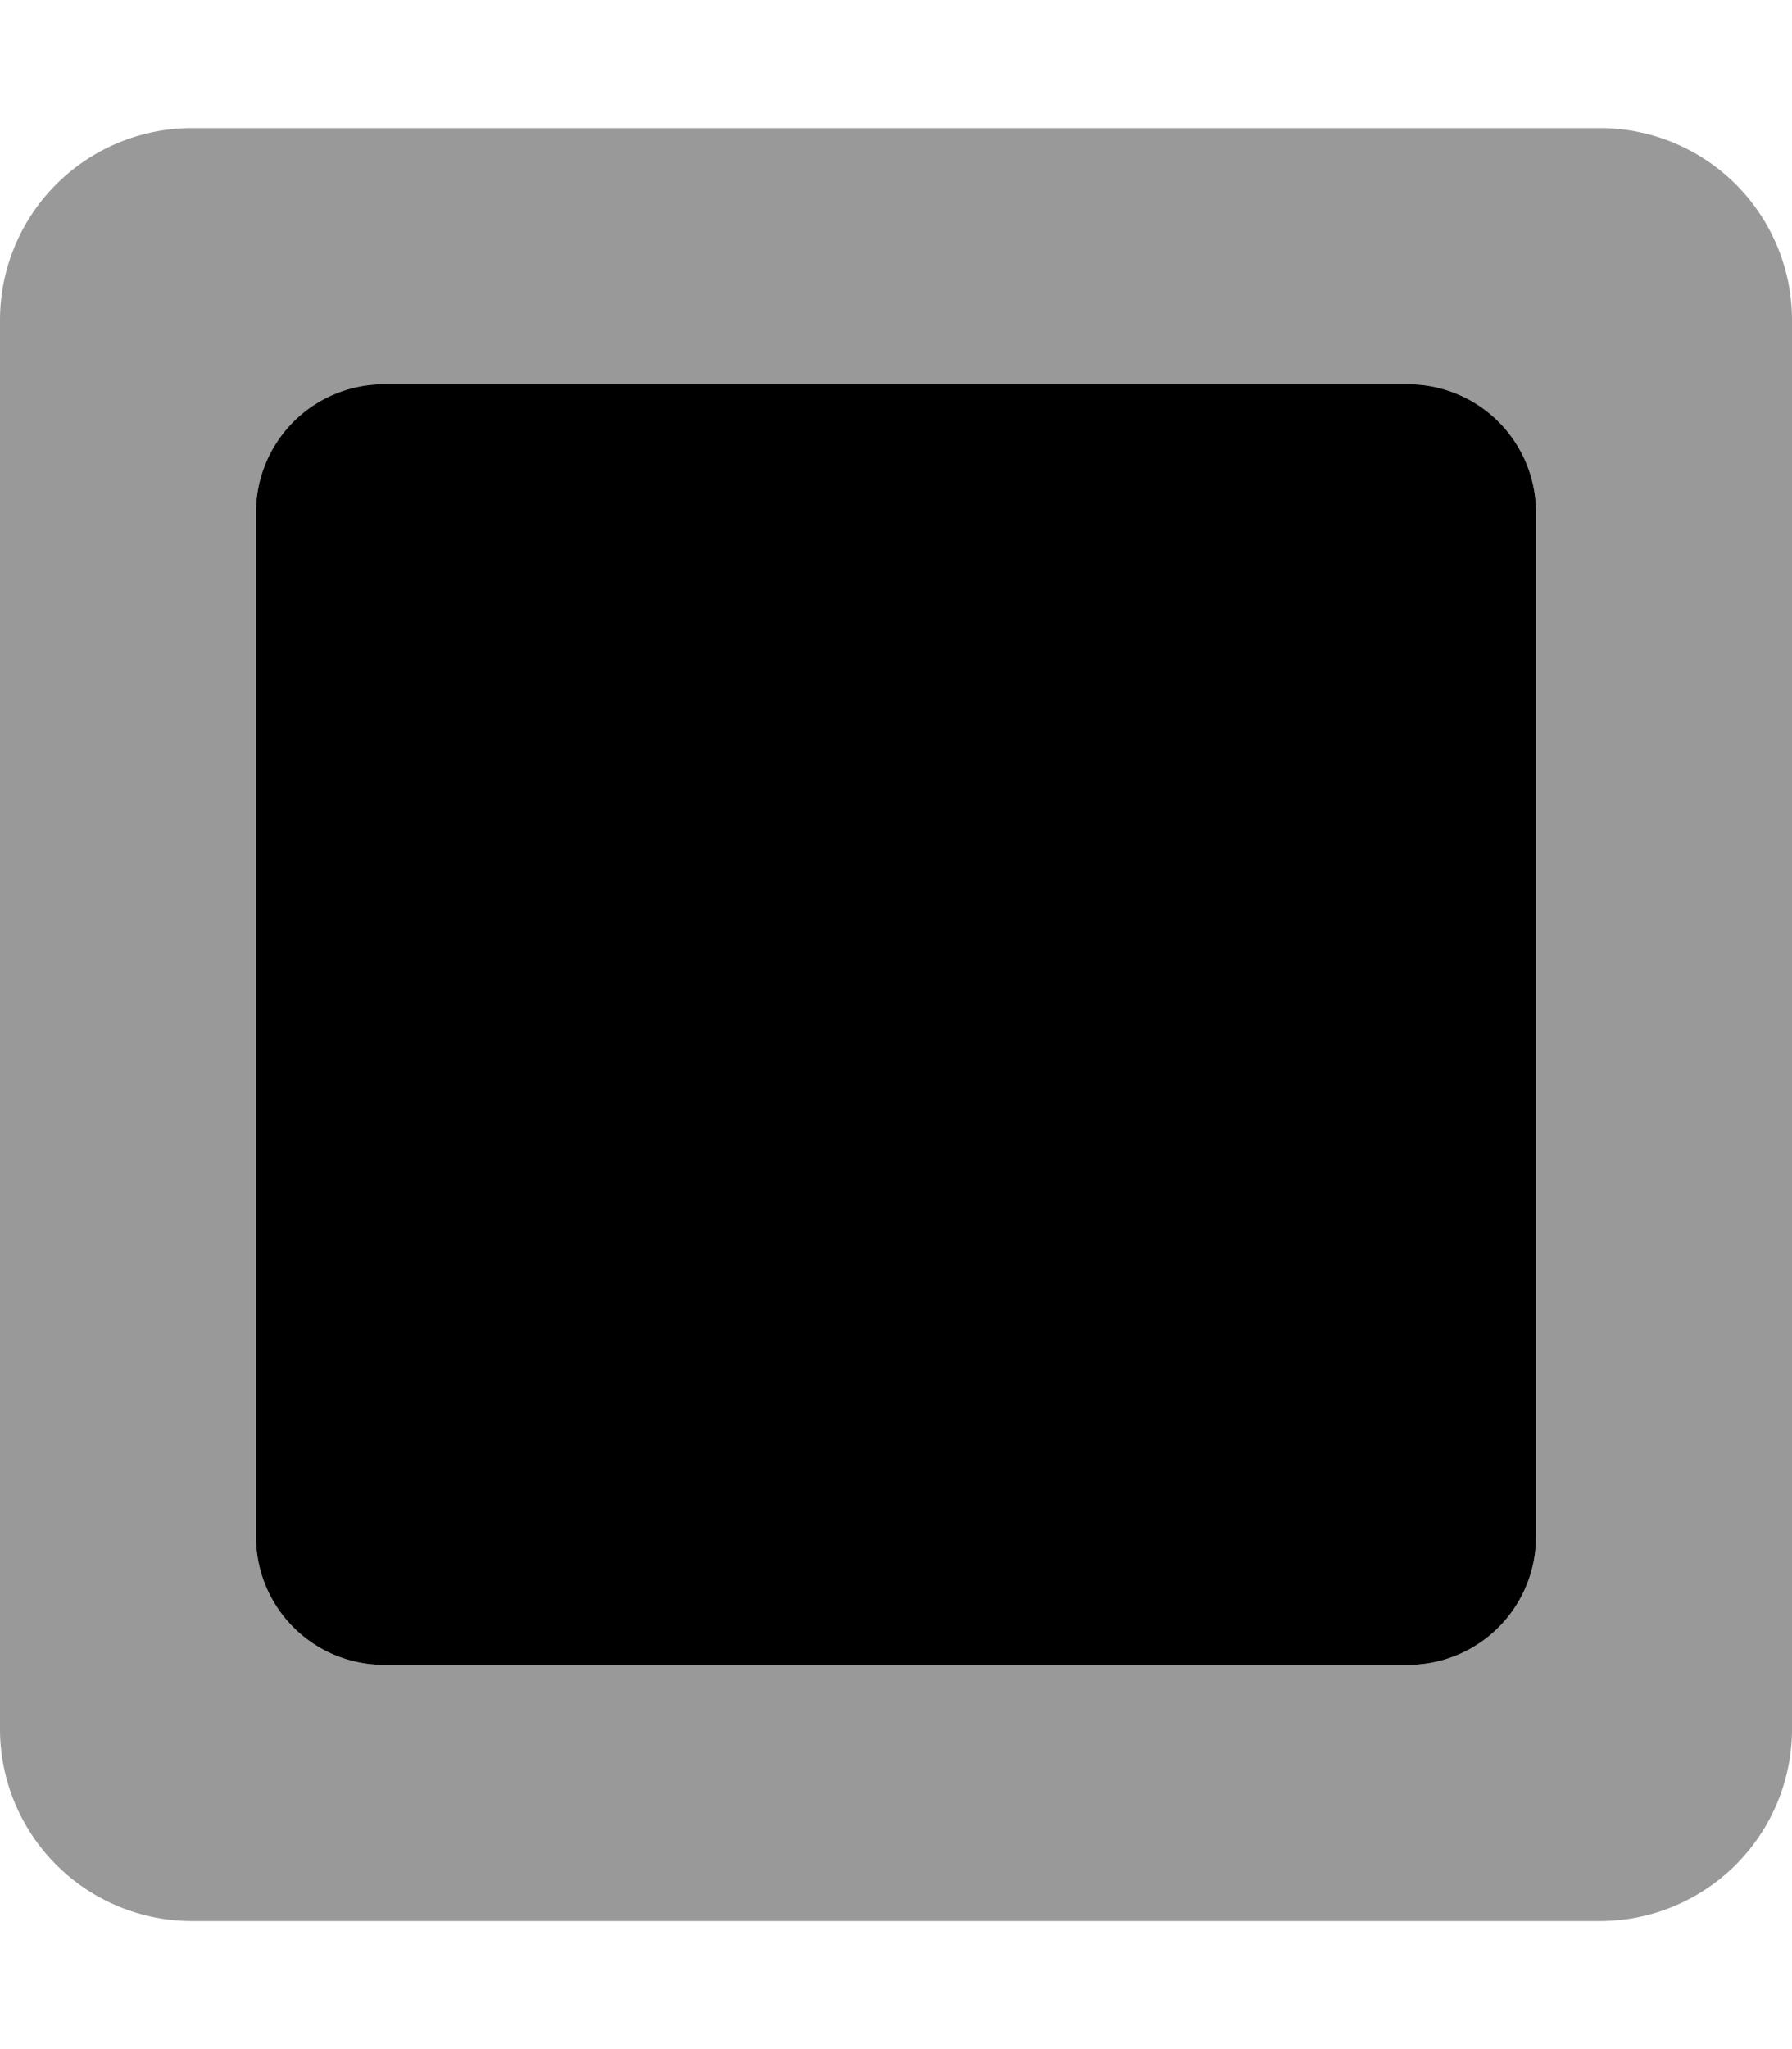<svg xmlns="http://www.w3.org/2000/svg" viewBox="0 0 448 512"><!-- Font Awesome Pro 5.15.1 by @fontawesome - https://fontawesome.com License - https://fontawesome.com/license (Commercial License) --><defs><style>.fa-secondary{opacity:.4}</style></defs><path d="M400 32H48A48 48 0 0 0 0 80v352a48 48 0 0 0 48 48h352a48 48 0 0 0 48-48V80a48 48 0 0 0-48-48zm-16 352a32 32 0 0 1-32 32H96a32 32 0 0 1-32-32V128a32 32 0 0 1 32-32h256a32 32 0 0 1 32 32z" class="fa-secondary"/><path d="M64 384V128a32 32 0 0 1 32-32h256a32 32 0 0 1 32 32v256a32 32 0 0 1-32 32H96a32 32 0 0 1-32-32z" class="fa-primary"/></svg>